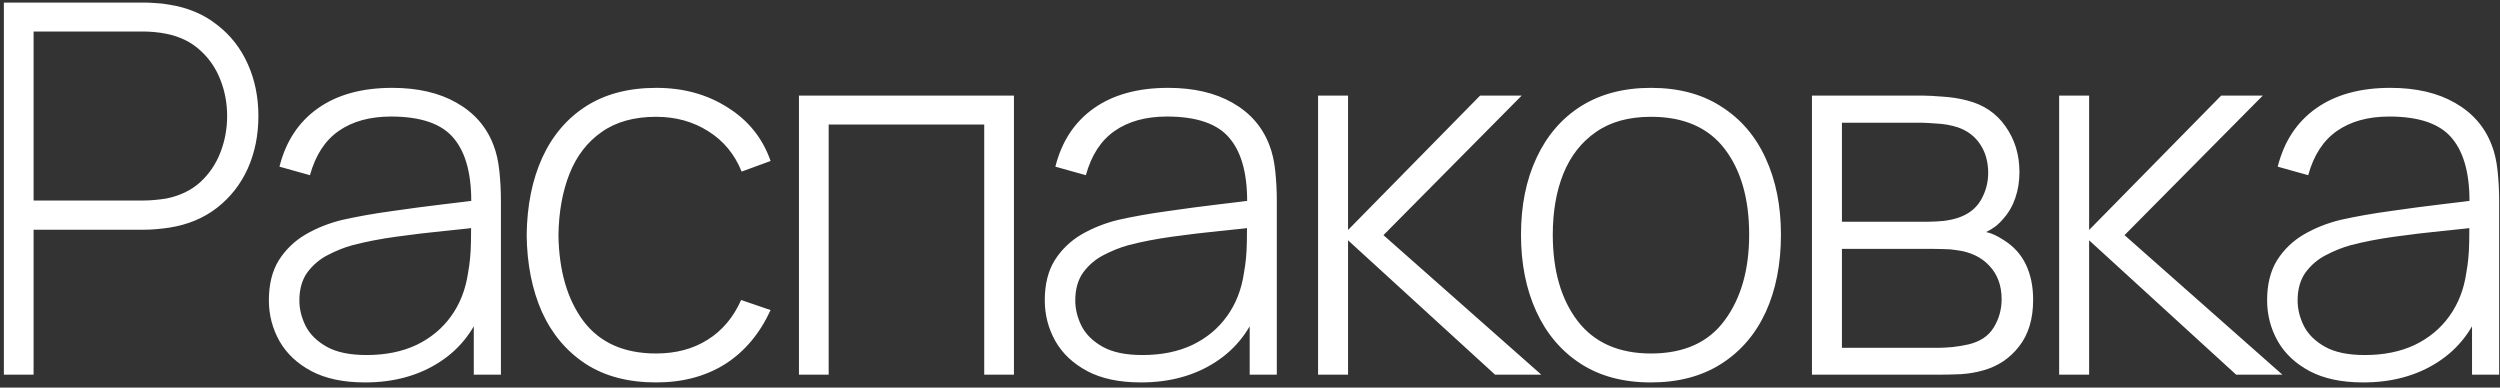 <?xml version="1.0" encoding="UTF-8"?> <svg xmlns="http://www.w3.org/2000/svg" width="387" height="60" viewBox="0 0 387 60" fill="none"><rect x="0" y="0" width="387" height="60" fill="#333333" stroke="none"/> <path d="M0.6 58V0.4H22.32C22.88 0.4 23.48 0.427 24.12 0.48C24.787 0.507 25.48 0.587 26.2 0.72C29.08 1.173 31.547 2.213 33.6 3.84C35.68 5.44 37.267 7.467 38.36 9.92C39.453 12.347 40 15.027 40 17.96C40 20.92 39.453 23.627 38.36 26.08C37.267 28.507 35.68 30.533 33.6 32.16C31.547 33.76 29.08 34.787 26.2 35.24C25.48 35.347 24.787 35.427 24.12 35.48C23.48 35.533 22.88 35.56 22.32 35.56H5.2V58H0.6ZM5.2 31.04H22.24C22.72 31.04 23.267 31.013 23.88 30.96C24.52 30.907 25.16 30.827 25.8 30.72C27.88 30.293 29.613 29.453 31 28.2C32.387 26.92 33.427 25.387 34.12 23.6C34.813 21.813 35.16 19.933 35.16 17.96C35.16 15.987 34.813 14.12 34.12 12.36C33.427 10.573 32.387 9.053 31 7.8C29.613 6.52 27.88 5.667 25.8 5.24C25.16 5.107 24.52 5.013 23.88 4.96C23.267 4.907 22.72 4.88 22.24 4.88H5.2V31.04ZM56.502 59.2C53.169 59.2 50.395 58.613 48.182 57.44C45.995 56.267 44.355 54.72 43.262 52.8C42.169 50.853 41.622 48.747 41.622 46.48C41.622 44.027 42.129 41.973 43.142 40.32C44.182 38.667 45.555 37.333 47.262 36.32C48.995 35.307 50.902 34.547 52.982 34.04C55.355 33.507 57.915 33.053 60.662 32.68C63.408 32.28 66.022 31.933 68.502 31.64C71.008 31.347 73.049 31.093 74.622 30.88L72.942 31.88C73.049 27.213 72.168 23.747 70.302 21.48C68.462 19.187 65.209 18.04 60.542 18.04C57.262 18.04 54.555 18.787 52.422 20.28C50.315 21.747 48.835 24.027 47.982 27.12L43.262 25.8C44.248 21.88 46.235 18.867 49.222 16.76C52.209 14.653 56.035 13.6 60.702 13.6C64.675 13.6 68.008 14.373 70.702 15.92C73.422 17.467 75.315 19.64 76.382 22.44C76.835 23.587 77.142 24.933 77.302 26.48C77.462 28 77.542 29.533 77.542 31.08V58H73.342V46.64L74.902 47.04C73.595 50.933 71.315 53.933 68.062 56.04C64.808 58.147 60.955 59.2 56.502 59.2ZM56.742 54.96C59.675 54.96 62.248 54.44 64.462 53.4C66.675 52.333 68.462 50.853 69.822 48.96C71.209 47.04 72.088 44.787 72.462 42.2C72.728 40.76 72.875 39.2 72.902 37.52C72.928 35.84 72.942 34.6 72.942 33.8L74.942 35.08C73.209 35.293 71.129 35.52 68.702 35.76C66.302 36 63.849 36.293 61.342 36.64C58.835 36.987 56.569 37.427 54.542 37.96C53.288 38.307 52.022 38.813 50.742 39.48C49.489 40.12 48.435 41.013 47.582 42.16C46.755 43.307 46.342 44.76 46.342 46.52C46.342 47.827 46.662 49.133 47.302 50.44C47.968 51.747 49.062 52.827 50.582 53.68C52.102 54.533 54.155 54.96 56.742 54.96ZM101.568 59.2C97.248 59.2 93.608 58.24 90.648 56.32C87.688 54.373 85.435 51.693 83.888 48.28C82.368 44.84 81.582 40.88 81.528 36.4C81.582 31.84 82.382 27.853 83.928 24.44C85.501 21 87.768 18.333 90.728 16.44C93.688 14.547 97.315 13.6 101.608 13.6C105.795 13.6 109.475 14.613 112.648 16.64C115.848 18.64 118.061 21.4 119.288 24.92L114.808 26.56C113.715 23.867 111.995 21.787 109.648 20.32C107.301 18.827 104.608 18.08 101.568 18.08C98.155 18.08 95.341 18.867 93.128 20.44C90.915 21.987 89.261 24.133 88.168 26.88C87.075 29.627 86.501 32.8 86.448 36.4C86.528 41.92 87.822 46.36 90.328 49.72C92.862 53.053 96.608 54.72 101.568 54.72C104.635 54.72 107.288 54.013 109.528 52.6C111.795 51.187 113.528 49.133 114.728 46.44L119.288 48C117.608 51.653 115.261 54.44 112.248 56.36C109.235 58.253 105.675 59.2 101.568 59.2ZM123.678 58V14.8H156.958V58H152.358V19.28H128.278V58H123.678ZM176.611 59.2C173.278 59.2 170.505 58.613 168.291 57.44C166.105 56.267 164.465 54.72 163.371 52.8C162.278 50.853 161.731 48.747 161.731 46.48C161.731 44.027 162.238 41.973 163.251 40.32C164.291 38.667 165.665 37.333 167.371 36.32C169.105 35.307 171.011 34.547 173.091 34.04C175.465 33.507 178.025 33.053 180.771 32.68C183.518 32.28 186.131 31.933 188.611 31.64C191.118 31.347 193.158 31.093 194.731 30.88L193.051 31.88C193.158 27.213 192.278 23.747 190.411 21.48C188.571 19.187 185.318 18.04 180.651 18.04C177.371 18.04 174.665 18.787 172.531 20.28C170.425 21.747 168.945 24.027 168.091 27.12L163.371 25.8C164.358 21.88 166.345 18.867 169.331 16.76C172.318 14.653 176.145 13.6 180.811 13.6C184.785 13.6 188.118 14.373 190.811 15.92C193.531 17.467 195.425 19.64 196.491 22.44C196.945 23.587 197.251 24.933 197.411 26.48C197.571 28 197.651 29.533 197.651 31.08V58H193.451V46.64L195.011 47.04C193.705 50.933 191.425 53.933 188.171 56.04C184.918 58.147 181.065 59.2 176.611 59.2ZM176.851 54.96C179.785 54.96 182.358 54.44 184.571 53.4C186.785 52.333 188.571 50.853 189.931 48.96C191.318 47.04 192.198 44.787 192.571 42.2C192.838 40.76 192.985 39.2 193.011 37.52C193.038 35.84 193.051 34.6 193.051 33.8L195.051 35.08C193.318 35.293 191.238 35.52 188.811 35.76C186.411 36 183.958 36.293 181.451 36.64C178.945 36.987 176.678 37.427 174.651 37.96C173.398 38.307 172.131 38.813 170.851 39.48C169.598 40.12 168.545 41.013 167.691 42.16C166.865 43.307 166.451 44.76 166.451 46.52C166.451 47.827 166.771 49.133 167.411 50.44C168.078 51.747 169.171 52.827 170.691 53.68C172.211 54.533 174.265 54.96 176.851 54.96ZM204.038 58V14.8H208.678V35.6L229.118 14.8H235.558L214.158 36.4L238.598 58H231.438L208.678 37.2V58H204.038ZM255.57 59.2C251.277 59.2 247.637 58.227 244.65 56.28C241.663 54.333 239.383 51.64 237.81 48.2C236.237 44.76 235.45 40.8 235.45 36.32C235.45 31.813 236.25 27.853 237.85 24.44C239.45 21 241.743 18.333 244.73 16.44C247.743 14.547 251.357 13.6 255.57 13.6C259.863 13.6 263.503 14.573 266.49 16.52C269.503 18.44 271.783 21.107 273.33 24.52C274.903 27.933 275.69 31.867 275.69 36.32C275.69 40.88 274.903 44.88 273.33 48.32C271.757 51.733 269.463 54.4 266.45 56.32C263.437 58.24 259.81 59.2 255.57 59.2ZM255.57 54.72C260.663 54.72 264.463 53.013 266.97 49.6C269.503 46.187 270.77 41.76 270.77 36.32C270.77 30.773 269.503 26.347 266.97 23.04C264.437 19.733 260.637 18.08 255.57 18.08C252.13 18.08 249.29 18.867 247.05 20.44C244.81 21.987 243.13 24.133 242.01 26.88C240.917 29.6 240.37 32.747 240.37 36.32C240.37 41.867 241.65 46.32 244.21 49.68C246.797 53.04 250.583 54.72 255.57 54.72ZM280.491 58V14.8H297.651C298.397 14.8 299.424 14.853 300.731 14.96C302.064 15.04 303.331 15.24 304.531 15.56C307.064 16.2 309.037 17.533 310.451 19.56C311.891 21.587 312.611 23.947 312.611 26.64C312.611 28.08 312.397 29.413 311.971 30.64C311.571 31.84 310.957 32.907 310.131 33.84C309.757 34.293 309.331 34.707 308.851 35.08C308.371 35.427 307.904 35.707 307.451 35.92C308.251 36.08 309.157 36.493 310.171 37.16C311.717 38.12 312.864 39.387 313.611 40.96C314.357 42.533 314.731 44.347 314.731 46.4C314.731 49.36 314.011 51.76 312.571 53.6C311.157 55.44 309.317 56.68 307.051 57.32C305.957 57.64 304.797 57.84 303.571 57.92C302.344 57.973 301.224 58 300.211 58H280.491ZM285.131 53.84H300.091C300.651 53.84 301.384 53.8 302.291 53.72C303.197 53.613 303.997 53.48 304.691 53.32C306.504 52.893 307.811 52.027 308.611 50.72C309.437 49.387 309.851 47.92 309.851 46.32C309.851 44.213 309.224 42.493 307.971 41.16C306.717 39.8 305.011 38.987 302.851 38.72C302.237 38.613 301.584 38.56 300.891 38.56C300.224 38.533 299.597 38.52 299.011 38.52H285.131V53.84ZM285.131 34.32H298.571C299.211 34.32 299.971 34.28 300.851 34.2C301.731 34.093 302.517 33.92 303.211 33.68C304.757 33.147 305.904 32.24 306.651 30.96C307.397 29.653 307.771 28.253 307.771 26.76C307.771 25.08 307.371 23.627 306.571 22.4C305.771 21.147 304.611 20.253 303.091 19.72C302.024 19.373 300.904 19.173 299.731 19.12C298.584 19.04 297.864 19 297.571 19H285.131V34.32ZM318.756 58V14.8H323.396V35.6L343.836 14.8H350.276L328.876 36.4L353.316 58H346.156L323.396 37.2V58H318.756ZM365.83 59.2C362.497 59.2 359.723 58.613 357.51 57.44C355.323 56.267 353.683 54.72 352.59 52.8C351.497 50.853 350.95 48.747 350.95 46.48C350.95 44.027 351.457 41.973 352.47 40.32C353.51 38.667 354.883 37.333 356.59 36.32C358.323 35.307 360.23 34.547 362.31 34.04C364.683 33.507 367.243 33.053 369.99 32.68C372.737 32.28 375.35 31.933 377.83 31.64C380.337 31.347 382.377 31.093 383.95 30.88L382.27 31.88C382.377 27.213 381.497 23.747 379.63 21.48C377.79 19.187 374.537 18.04 369.87 18.04C366.59 18.04 363.883 18.787 361.75 20.28C359.643 21.747 358.163 24.027 357.31 27.12L352.59 25.8C353.577 21.88 355.563 18.867 358.55 16.76C361.537 14.653 365.363 13.6 370.03 13.6C374.003 13.6 377.337 14.373 380.03 15.92C382.75 17.467 384.643 19.64 385.71 22.44C386.163 23.587 386.47 24.933 386.63 26.48C386.79 28 386.87 29.533 386.87 31.08V58H382.67V46.64L384.23 47.04C382.923 50.933 380.643 53.933 377.39 56.04C374.137 58.147 370.283 59.2 365.83 59.2ZM366.07 54.96C369.003 54.96 371.577 54.44 373.79 53.4C376.003 52.333 377.79 50.853 379.15 48.96C380.537 47.04 381.417 44.787 381.79 42.2C382.057 40.76 382.203 39.2 382.23 37.52C382.257 35.84 382.27 34.6 382.27 33.8L384.27 35.08C382.537 35.293 380.457 35.52 378.03 35.76C375.63 36 373.177 36.293 370.67 36.64C368.163 36.987 365.897 37.427 363.87 37.96C362.617 38.307 361.35 38.813 360.07 39.48C358.817 40.12 357.763 41.013 356.91 42.16C356.083 43.307 355.67 44.76 355.67 46.52C355.67 47.827 355.99 49.133 356.63 50.44C357.297 51.747 358.39 52.827 359.91 53.68C361.43 54.533 363.483 54.96 366.07 54.96Z" fill="white"></path> </svg> 
